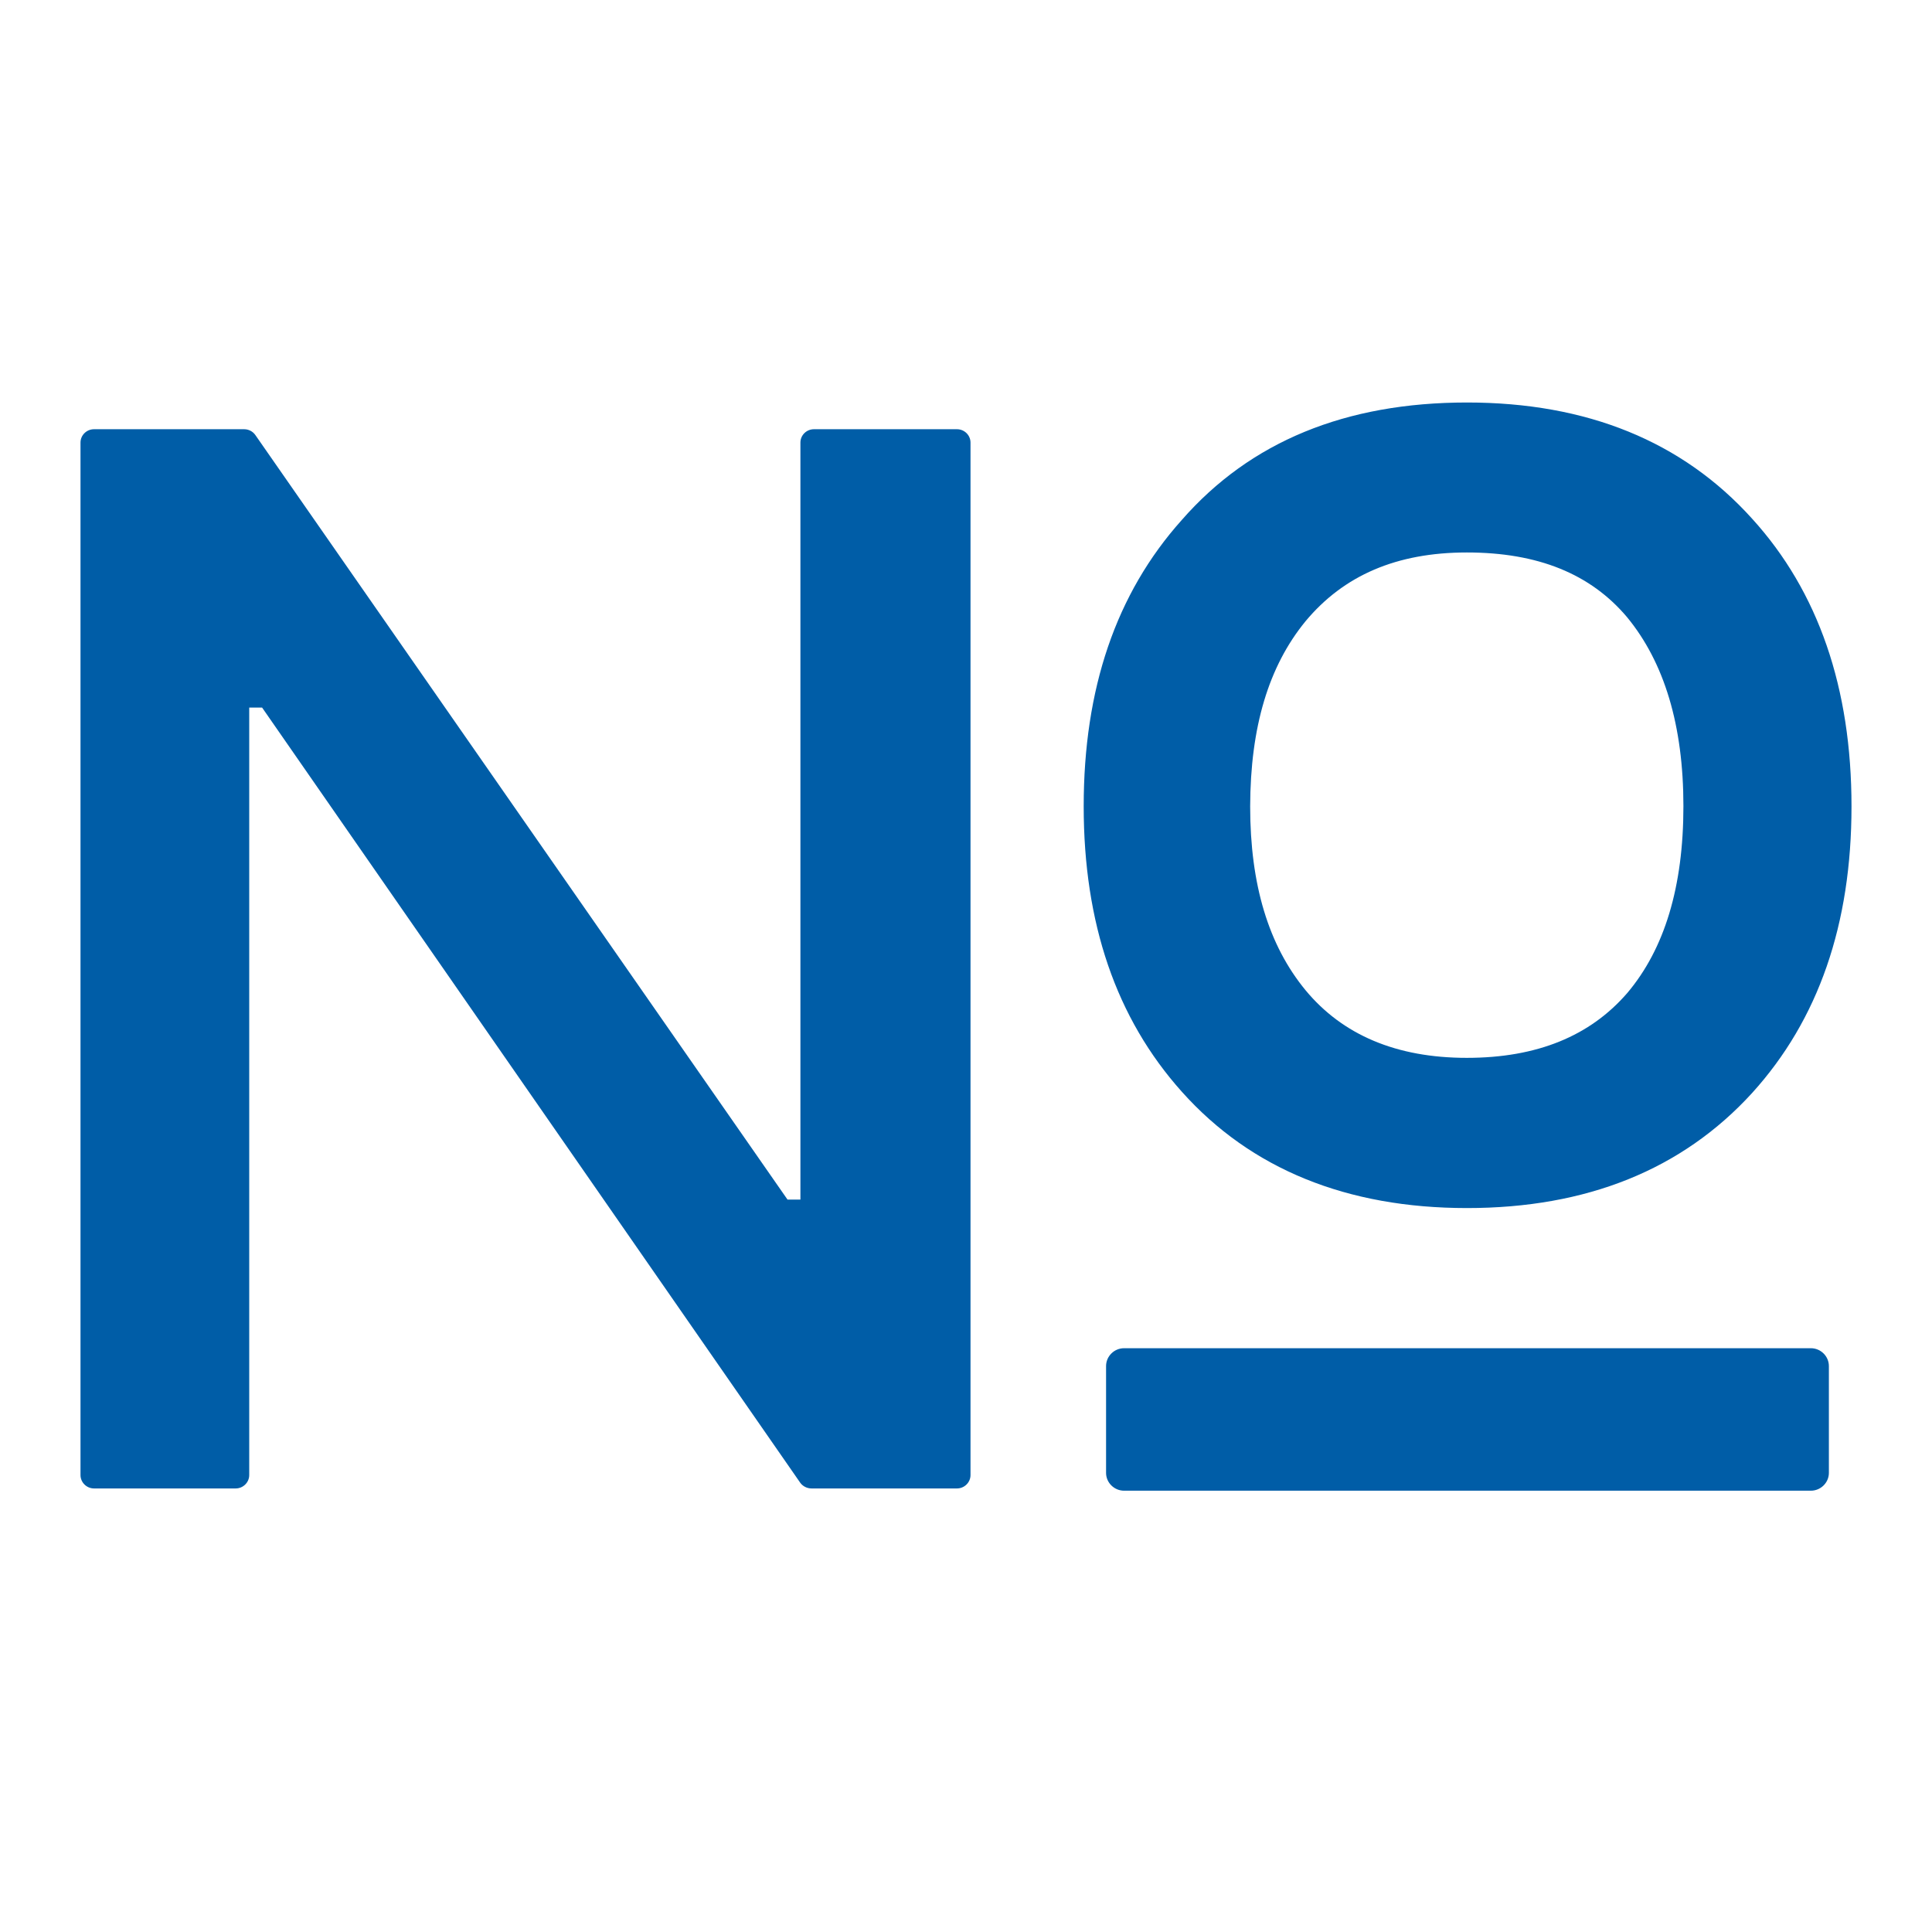 <svg width="24" height="24" viewBox="0 0 24 24" fill="none" xmlns="http://www.w3.org/2000/svg">
<path d="M11.888 5.332H10.111C10.019 5.332 9.943 5.406 9.943 5.498V14.902H9.783L3.172 5.404C3.141 5.359 3.088 5.332 3.034 5.332H1.168C1.076 5.332 1 5.406 1 5.498V18.324C1 18.415 1.076 18.49 1.168 18.49H2.928C3.02 18.49 3.096 18.415 3.096 18.324V8.79H3.256L9.94 18.418C9.971 18.462 10.024 18.49 10.081 18.49H11.888C11.98 18.49 12.056 18.415 12.056 18.324V5.498C12.056 5.406 11.98 5.332 11.888 5.332ZM22.495 16.748H13.964C13.841 16.748 13.74 16.848 13.74 16.97V18.297C13.74 18.418 13.841 18.518 13.964 18.518H22.495C22.618 18.518 22.719 18.418 22.719 18.297V16.97C22.719 16.848 22.618 16.748 22.495 16.748ZM18.224 15.007C19.708 15.007 20.895 14.531 21.765 13.578C22.59 12.668 23 11.482 23 10.017C23 8.549 22.59 7.35 21.765 6.443C20.898 5.481 19.711 5 18.224 5C16.717 5 15.533 5.484 14.68 6.46C13.861 7.375 13.462 8.558 13.462 10.017C13.462 11.466 13.863 12.649 14.683 13.564C15.541 14.523 16.731 15.007 18.224 15.007ZM16.218 7.717C16.692 7.148 17.349 6.863 18.221 6.863C19.105 6.863 19.759 7.129 20.213 7.668C20.674 8.229 20.912 9.011 20.912 10.014C20.912 11.018 20.677 11.787 20.216 12.334C19.753 12.87 19.094 13.141 18.221 13.141C17.346 13.141 16.678 12.856 16.218 12.301C15.76 11.745 15.53 10.993 15.53 10.017C15.533 9.028 15.76 8.276 16.218 7.717Z" fill="#005DA7"/>
</svg>
